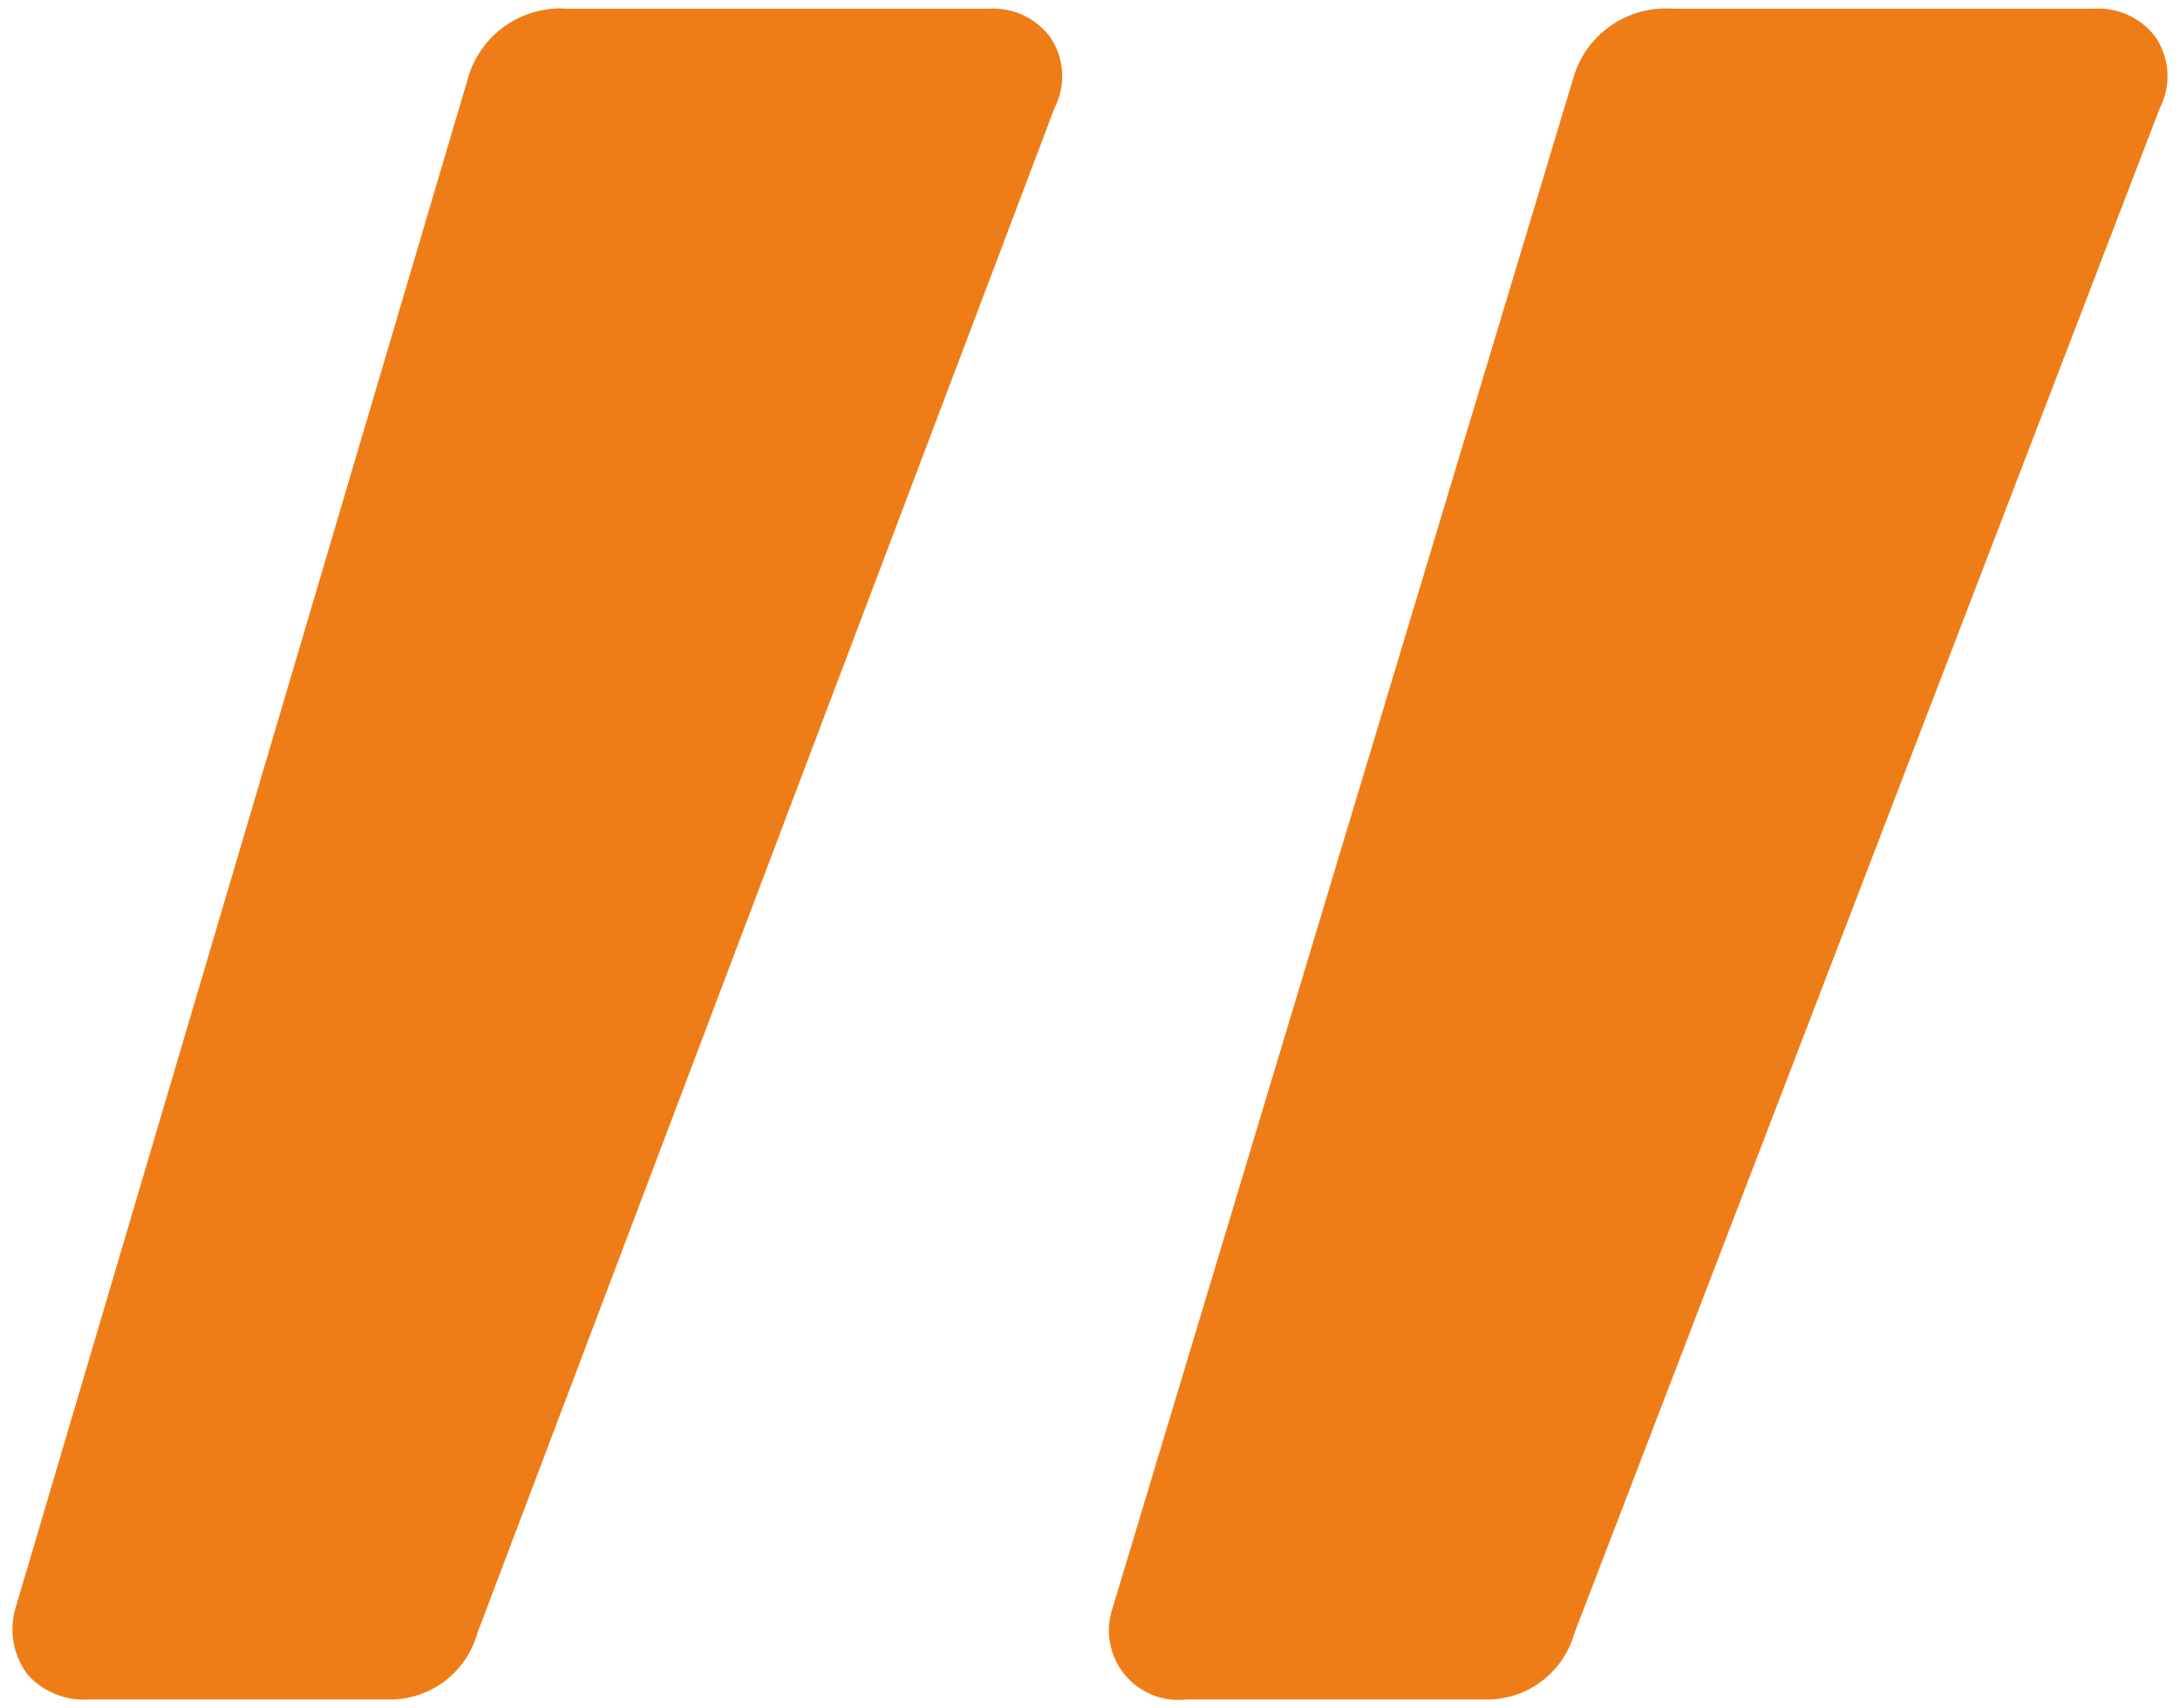 <svg xmlns="http://www.w3.org/2000/svg" viewBox="0 0 37 29"><defs><style>.a{fill:#fff;fill-opacity:0;fill-rule:evenodd;}.b{fill:#ef7d17;}</style></defs><path class="a" d="M27.7,6.013v3c-.008-.018.026,2.047,0,2v3a1,1,0,0,0,2,0v-3a5.84,5.84,0,0,0,0-2v-3a1,1,0,1,0-2,0"/><path class="b" d="M16.78.148a1.206,1.206,0,0,1,1.05.49,1.18,1.18,0,0,1,.07,1.19l-9.8,25.9a1.539,1.539,0,0,1-1.54,1.12H1.52a1.288,1.288,0,0,1-1.05-.42,1.281,1.281,0,0,1-.21-1.12l7.7-26.04A1.634,1.634,0,0,1,9.64.148Zm18.76,0a1.206,1.206,0,0,1,1.05.49,1.18,1.18,0,0,1,.07,1.19l-9.94,25.9a1.539,1.539,0,0,1-1.54,1.12H20.14a1.179,1.179,0,0,1-1.26-1.54l7.84-26.04A1.634,1.634,0,0,1,28.4.148Z"/></svg>
